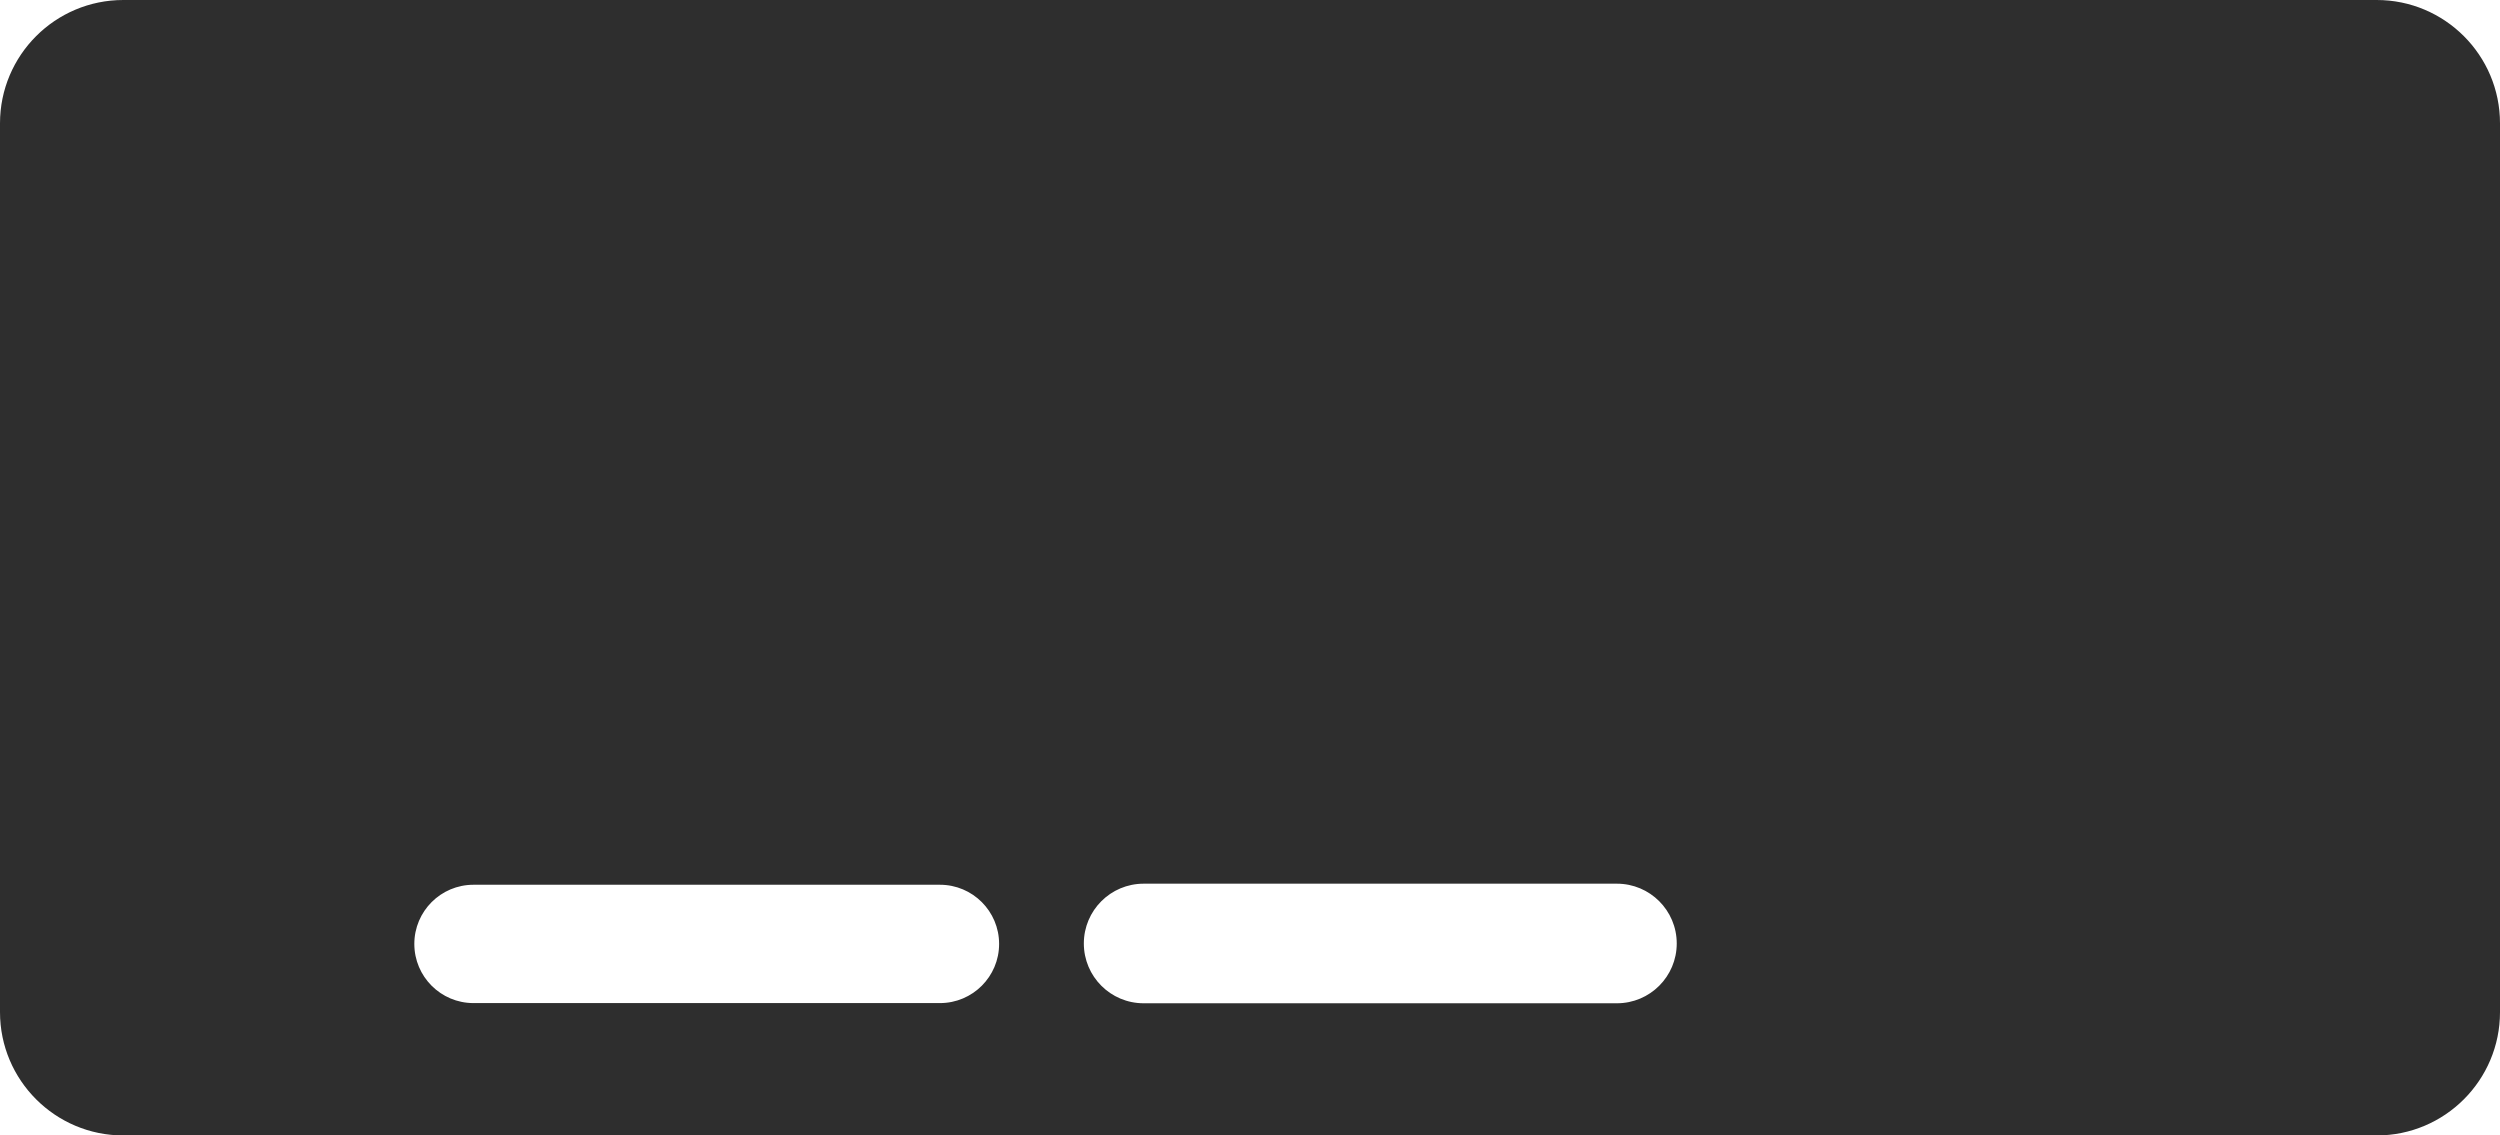 <?xml version="1.0" encoding="UTF-8"?> <svg xmlns="http://www.w3.org/2000/svg" width="1986" height="902" viewBox="0 0 1986 902" fill="none"> <path fill-rule="evenodd" clip-rule="evenodd" d="M1888 0C1942.12 0 1986 43.877 1986 98V804C1986 858.123 1942.12 902 1888 902H98C43.876 902 0 858.123 0 804V98C0 43.877 43.876 0 98 0H1888ZM746.69 702.852C772.648 702.852 793.691 723.895 793.691 749.854C793.691 775.811 772.648 796.854 746.69 796.854H376.143C350.185 796.854 329.142 775.811 329.142 749.854C329.142 723.895 350.185 702.852 376.143 702.852H746.69ZM908.5 702C882.267 702 861 723.266 861 749.5C861 775.734 882.267 797 908.5 797H1284.5C1310.73 797 1332 775.734 1332 749.5C1332 723.266 1310.73 702 1284.5 702H908.5Z" fill="#2E2E2E"></path> </svg> 